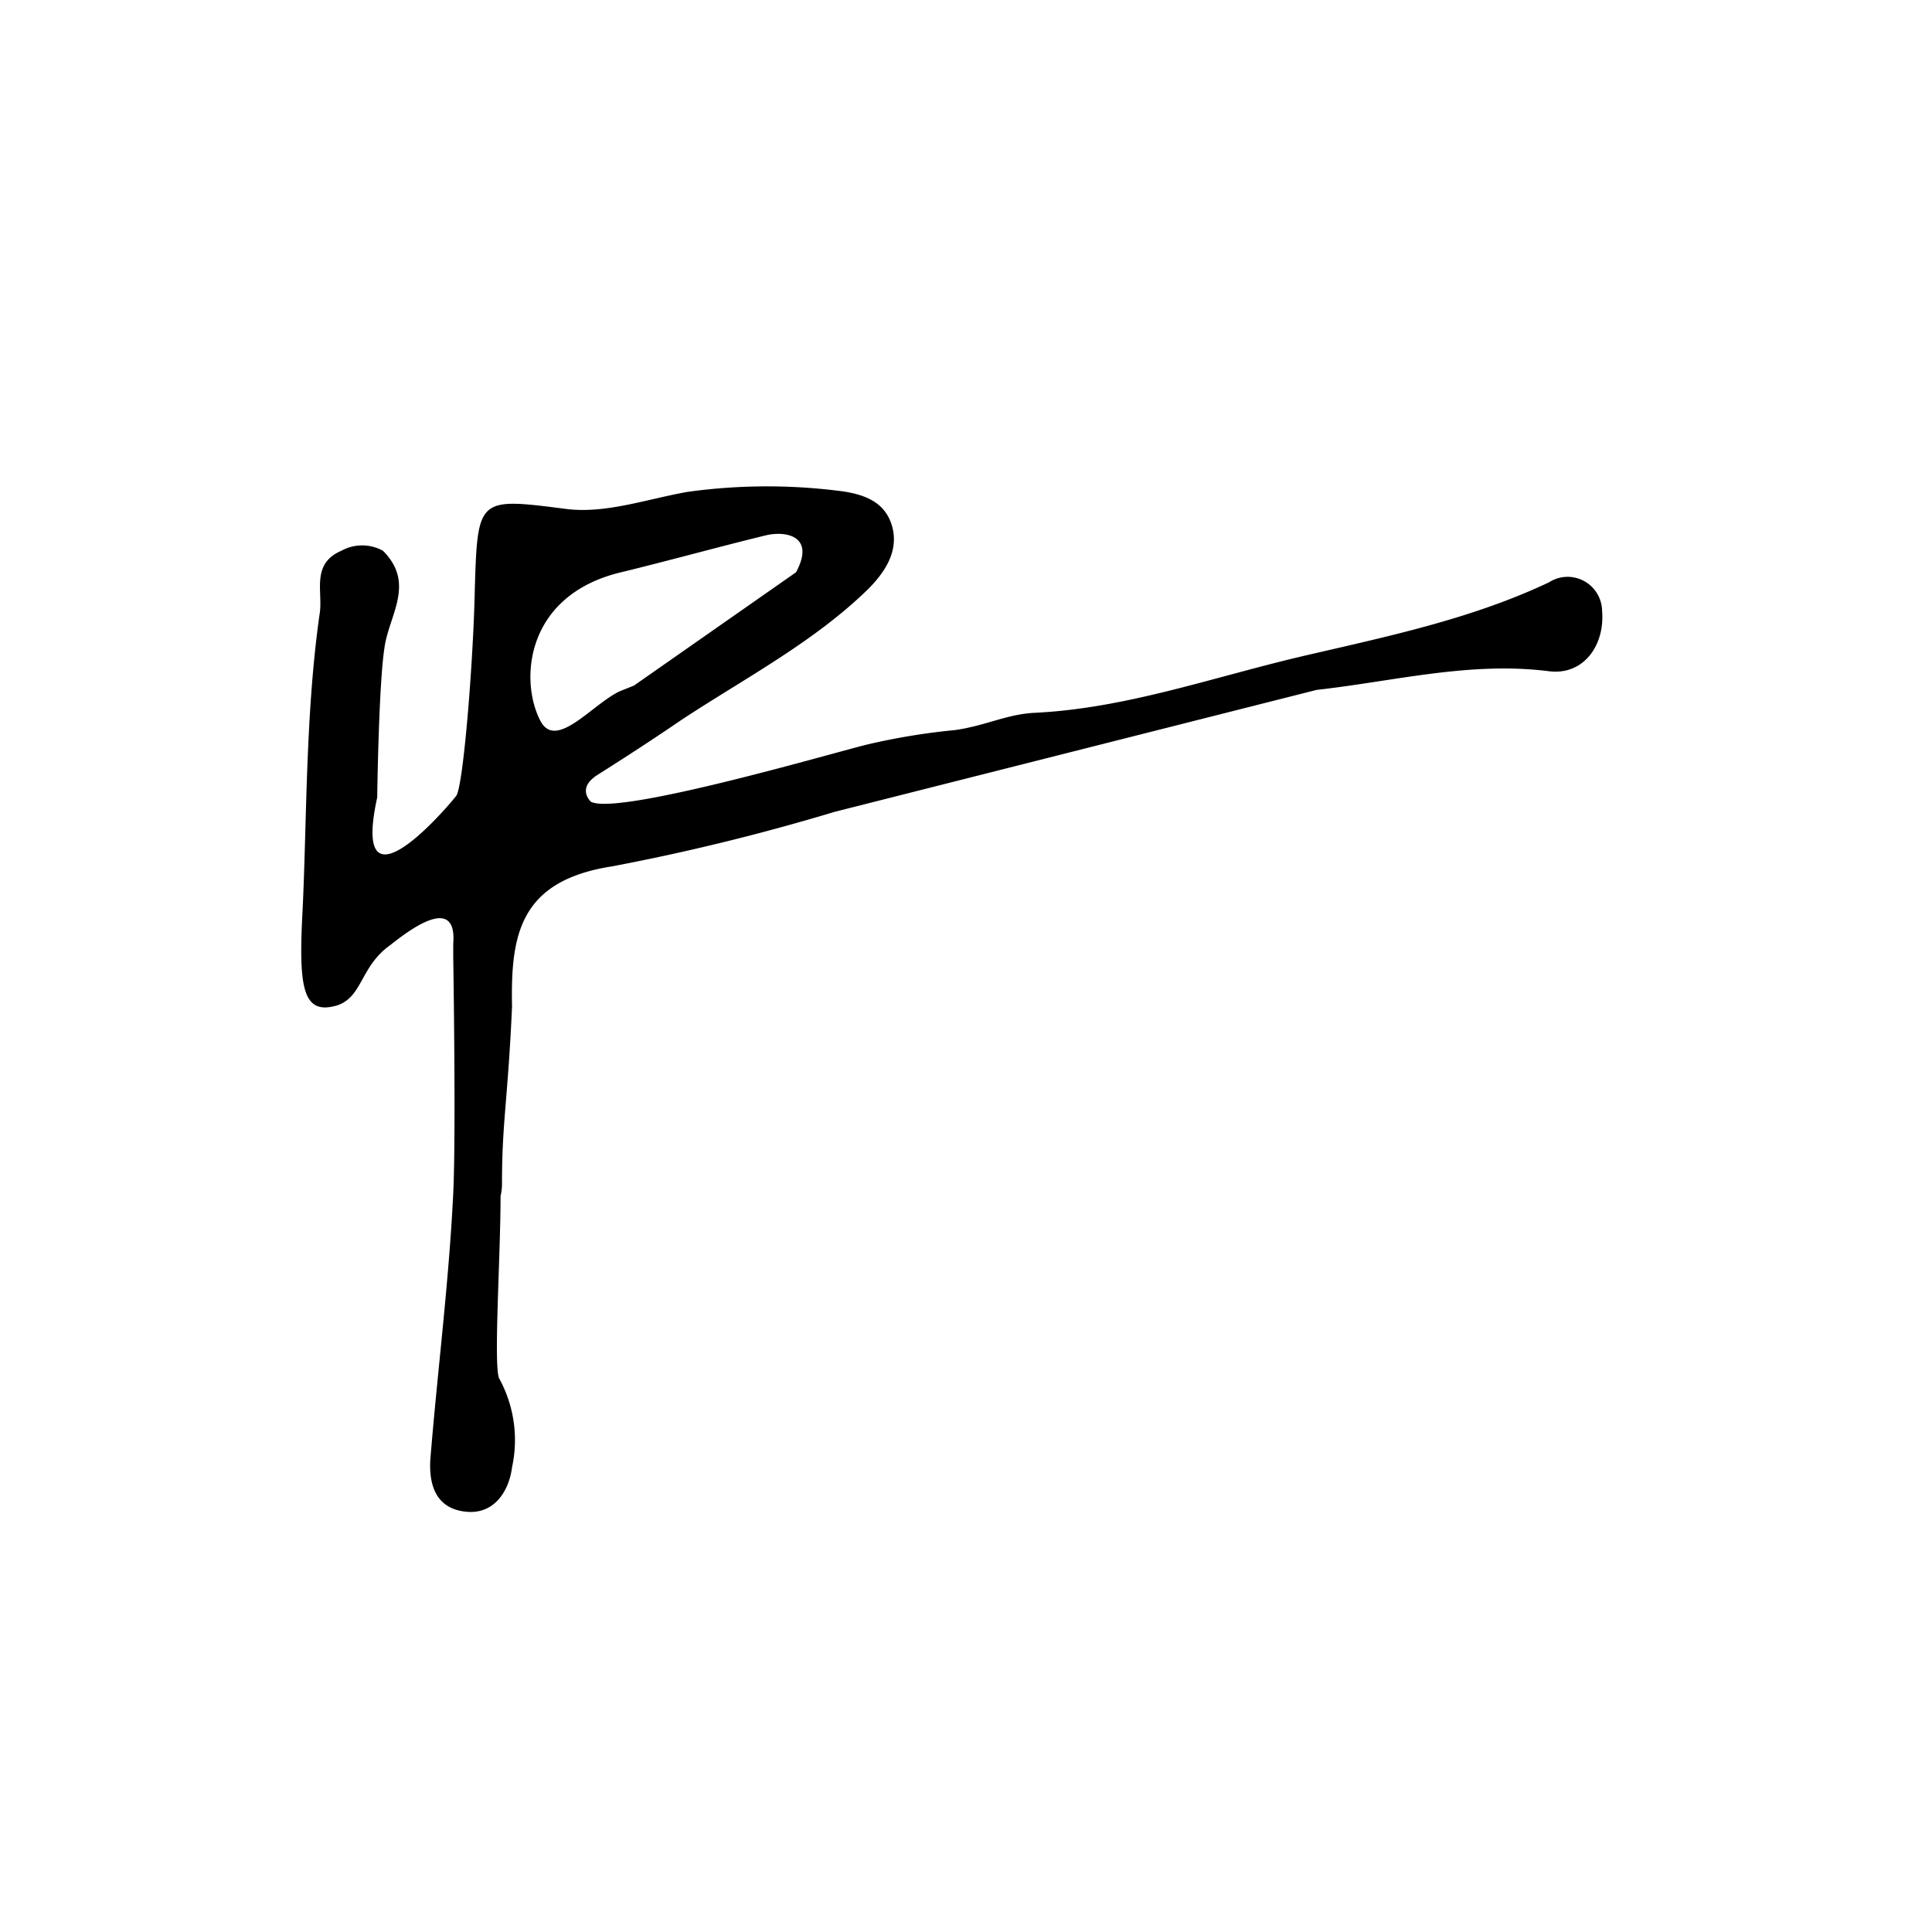 <svg xmlns="http://www.w3.org/2000/svg" xml:space="preserve" style="fill-rule:evenodd;clip-rule:evenodd;stroke-linejoin:round;stroke-miterlimit:2" viewBox="0 0 512 512"><path d="M108 40.6c-5.5 2.6-11.4 3.8-17.4 5.2-6.3 1.5-12.2 3.6-18.5 3.9-1.9.1-3.4.9-5.5 1.2a46 46 0 0 0-6.1 1c-2.008.471-17.4 5-19.3 4-.3-.3-.8-1.1.5-1.9 1.9-1.2 3.9-2.5 5.8-3.8 4.4-2.9 9.2-5.4 13-9.1 1.1-1.1 2.2-2.6 1.7-4.4s-2.1-2.3-3.9-2.5a40.2 40.2 0 0 0-10.4.1c-2.8.5-5.6 1.5-8.3 1.2-6.3-.8-6.3-.9-6.5 5.7-.1 4.9-.8 13.7-1.3 14.3-1.2 1.5-7.3 8.3-5.5.1 0 0 .1-7.8.5-10.4.3-2.3 2.2-4.5-.1-6.8a3 3 0 0 0-2.9 0c-2.1.9-1.3 2.8-1.5 4.3-1 6.9-.9 14.3-1.2 20.7-.3 5.5 0 7.4 2.4 6.7 1.8-.6 1.6-2.7 3.7-4.2.9-.7 4.7-3.8 4.4-.1v.9s.2 12.4 0 16.5c-.3 6.2-1.1 12.4-1.6 18.6-.1 1.9.5 3.4 2.5 3.6s3-1.5 3.2-3.1a8.93 8.93 0 0 0-.9-6.2c-.4-.9.1-8.5.1-12.7q.102-.444.1-.9c0-4.3.4-5.7.7-12.3-.1-5 .5-8.8 7-9.8a152 152 0 0 0 15.5-3.8l33.6-8.5c5.4-.6 10.7-2 16.2-1.3 2.4.3 3.9-1.8 3.7-4.2a2.41 2.41 0 0 0-2.4-2.383 2.4 2.4 0 0 0-1.3.383m-70.3 9.7c-1.5-2.8-1.1-8.8 5.6-10.4 3.3-.8 6.9-1.8 10.2-2.6 1.5-.3 3.3.2 2 2.6l-11.3 7.9-1 .4c-1.9.9-4.4 4.1-5.5 2.1" style="fill-rule:nonzero;fill:currentColor" transform="scale(3.801)"/></svg>
